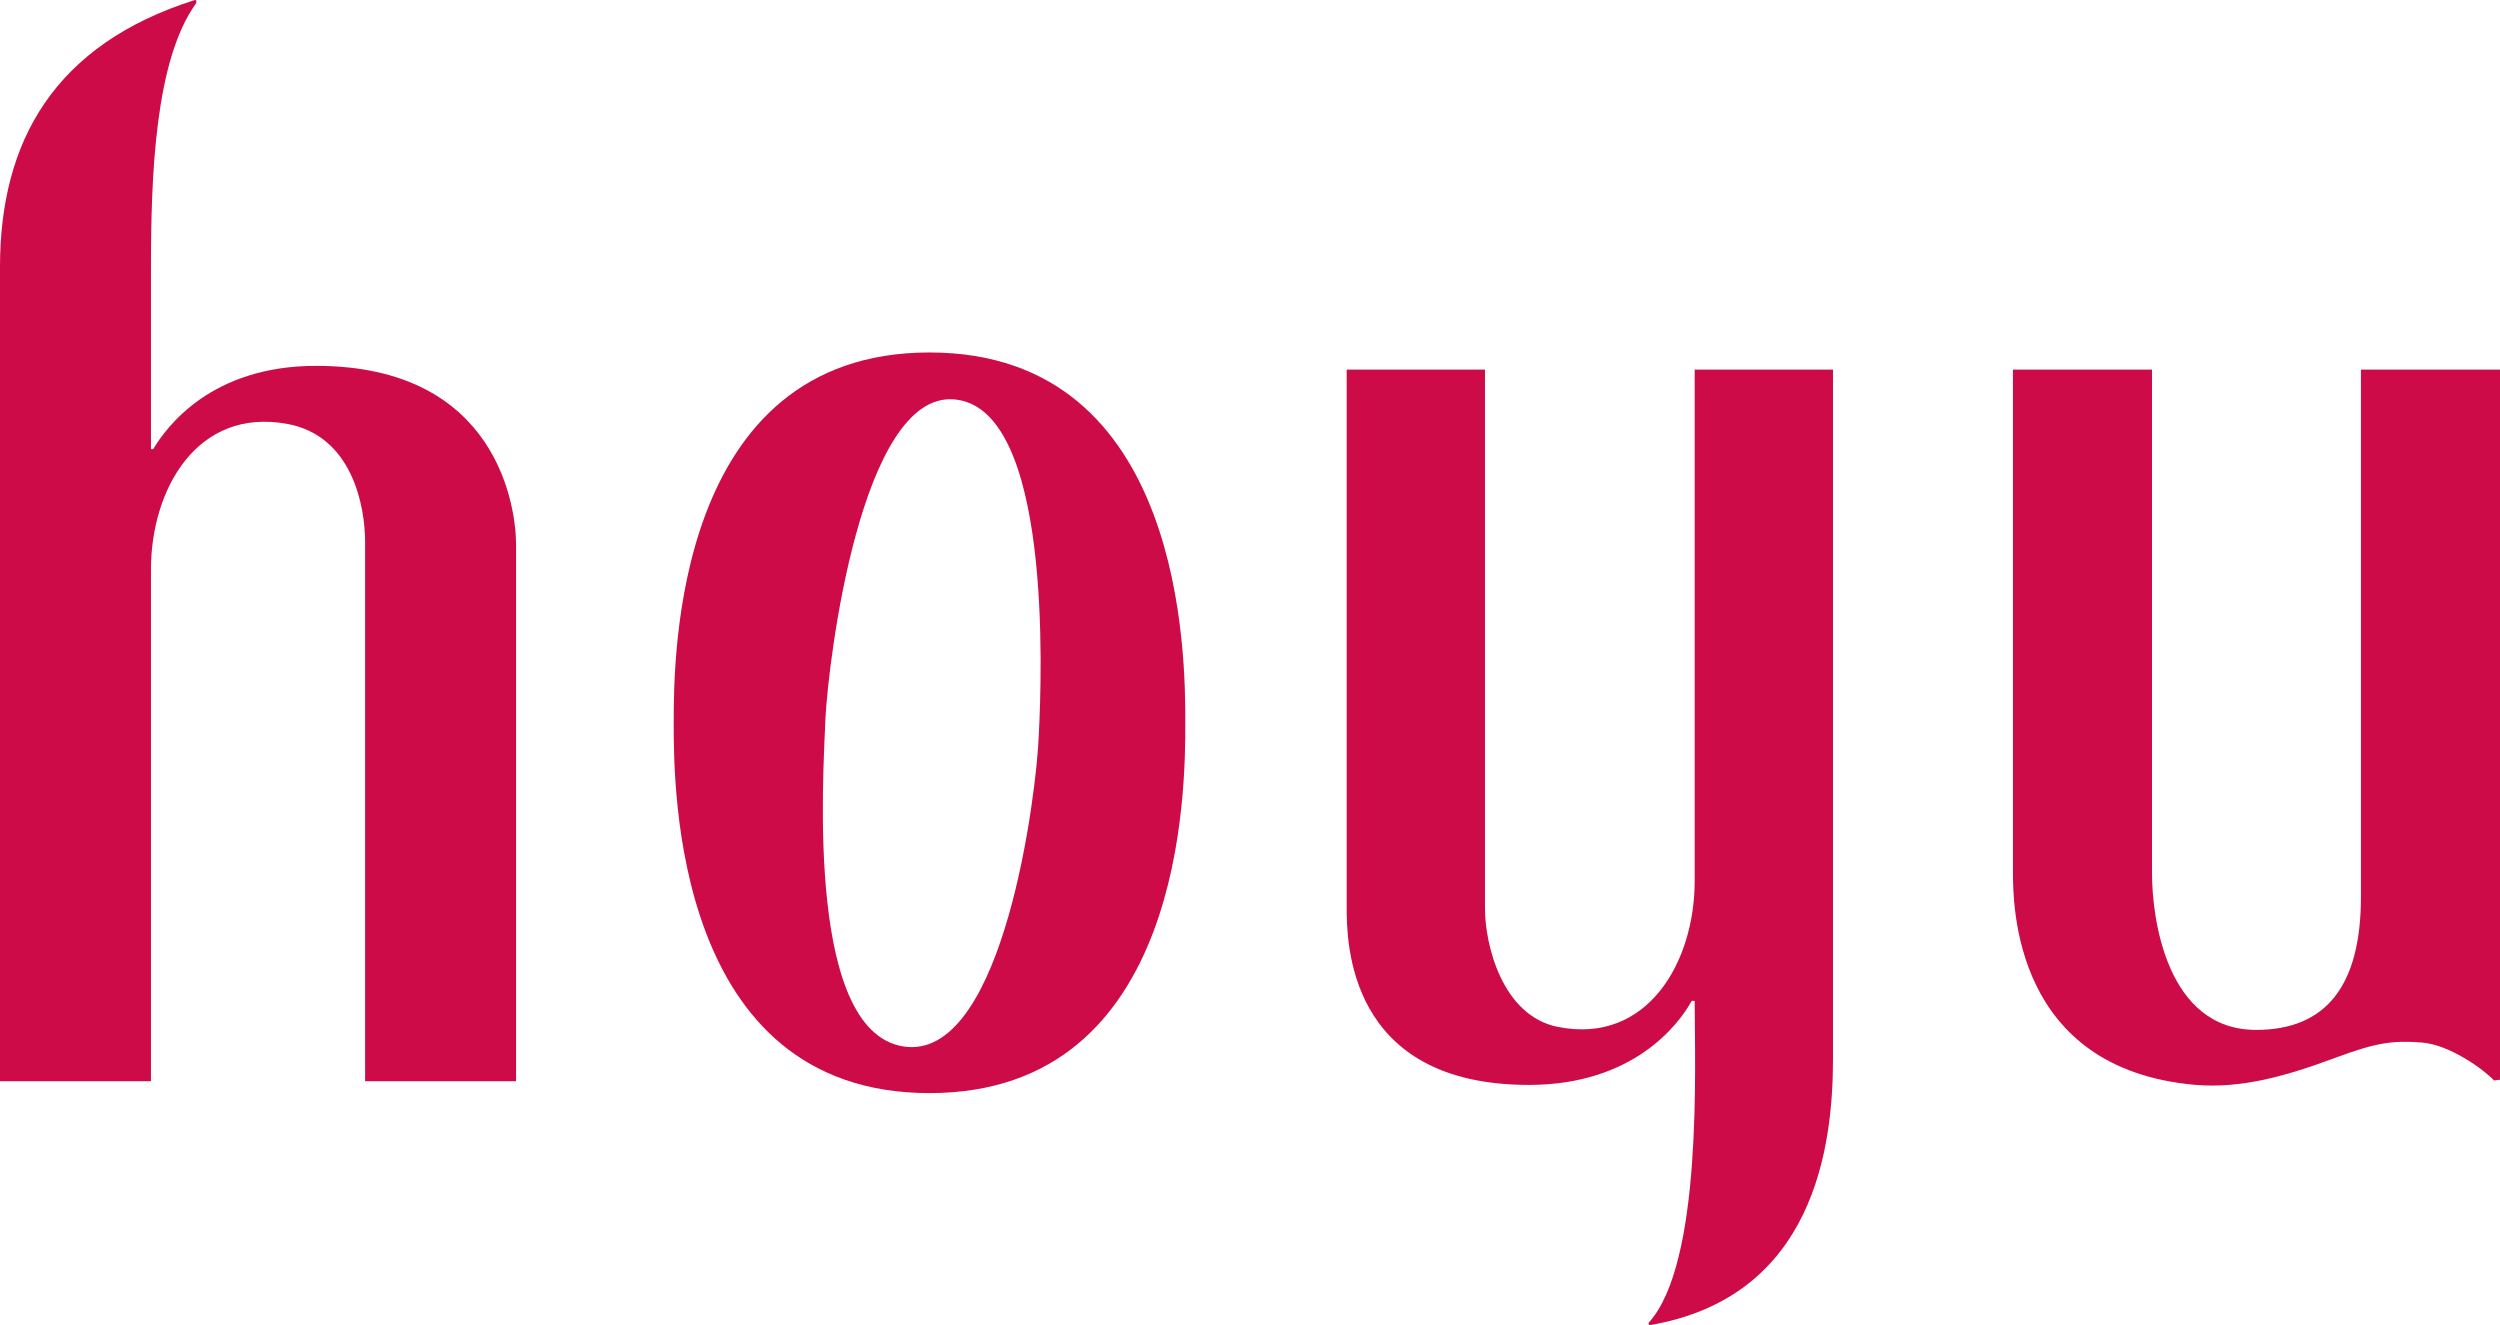 <?xml version="1.0" encoding="UTF-8"?>
<svg id="_レイヤー_2" data-name="レイヤー 2" xmlns="http://www.w3.org/2000/svg" viewBox="0 0 403.44 213.84">
  <defs>
    <style>
      .cls-1 {
        fill: #cd0b48;
        stroke-width: 0px;
      }
    </style>
  </defs>
  <g id="_レイヤー_1-2" data-name="レイヤー 1">
    <path class="cls-1" d="M133.2,116.04c.48-9.6,5.76-52.56,20.64-51.6,15.96,1.08,14.28,44.52,13.8,54.12-.36,9.72-5.64,51.48-21.12,50.4-16.56-1.32-13.68-43.32-13.32-52.92M108.72,116.64c0,10.32,0,59.76,41.28,59.76s41.28-49.44,41.28-59.76,0-59.76-41.28-59.76-41.28,49.56-41.28,59.76Z"/>
    <path class="cls-1" d="M402.48,174.36c-1.56-1.68-7.08-5.76-11.64-6.12-4.68-.36-7.32,0-13.8,2.4-8.04,3-15.24,5.04-22.68,4.44-29.4-2.52-29.52-28.92-29.52-34.56V59.64h22.44v81.24c0,7.44,2.4,25.32,16.8,25.32,11.16,0,16.92-6.96,16.92-21.48V59.64h22.44v114.6"/>
    <path class="cls-1" d="M273.48,59.64v82.56c0,12.96-7.56,26.4-22.08,23.52-9-1.8-11.76-13.32-11.76-19.08V59.64h-22.32v86.64c0,5.52,0,28.8,29.4,28.8,16.92,0,24.24-9.84,26.28-13.56h.48c0,10.44,1.32,42.36-7.44,51.96v.12c0,.12.12.24.24.24,26.52-4.56,29.52-28.8,29.52-42.96V59.64"/>
    <path class="cls-1" d="M51,59.04c-16.92,0-24.12,9.84-26.28,13.44h-.36v-29.04c0-14.88.6-33.72,7.32-42.96v-.24c0-.12,0-.24-.24-.24C8.76,7.2,0,22.8,0,43.08v131.4h24.36v-82.56c0-12.96,7.44-26.16,21.96-23.52,10.56,1.92,12.6,13.32,12.6,19.08v87h24.36v-86.64c0-5.64-2.76-28.8-32.28-28.8"/>
  </g>
</svg>